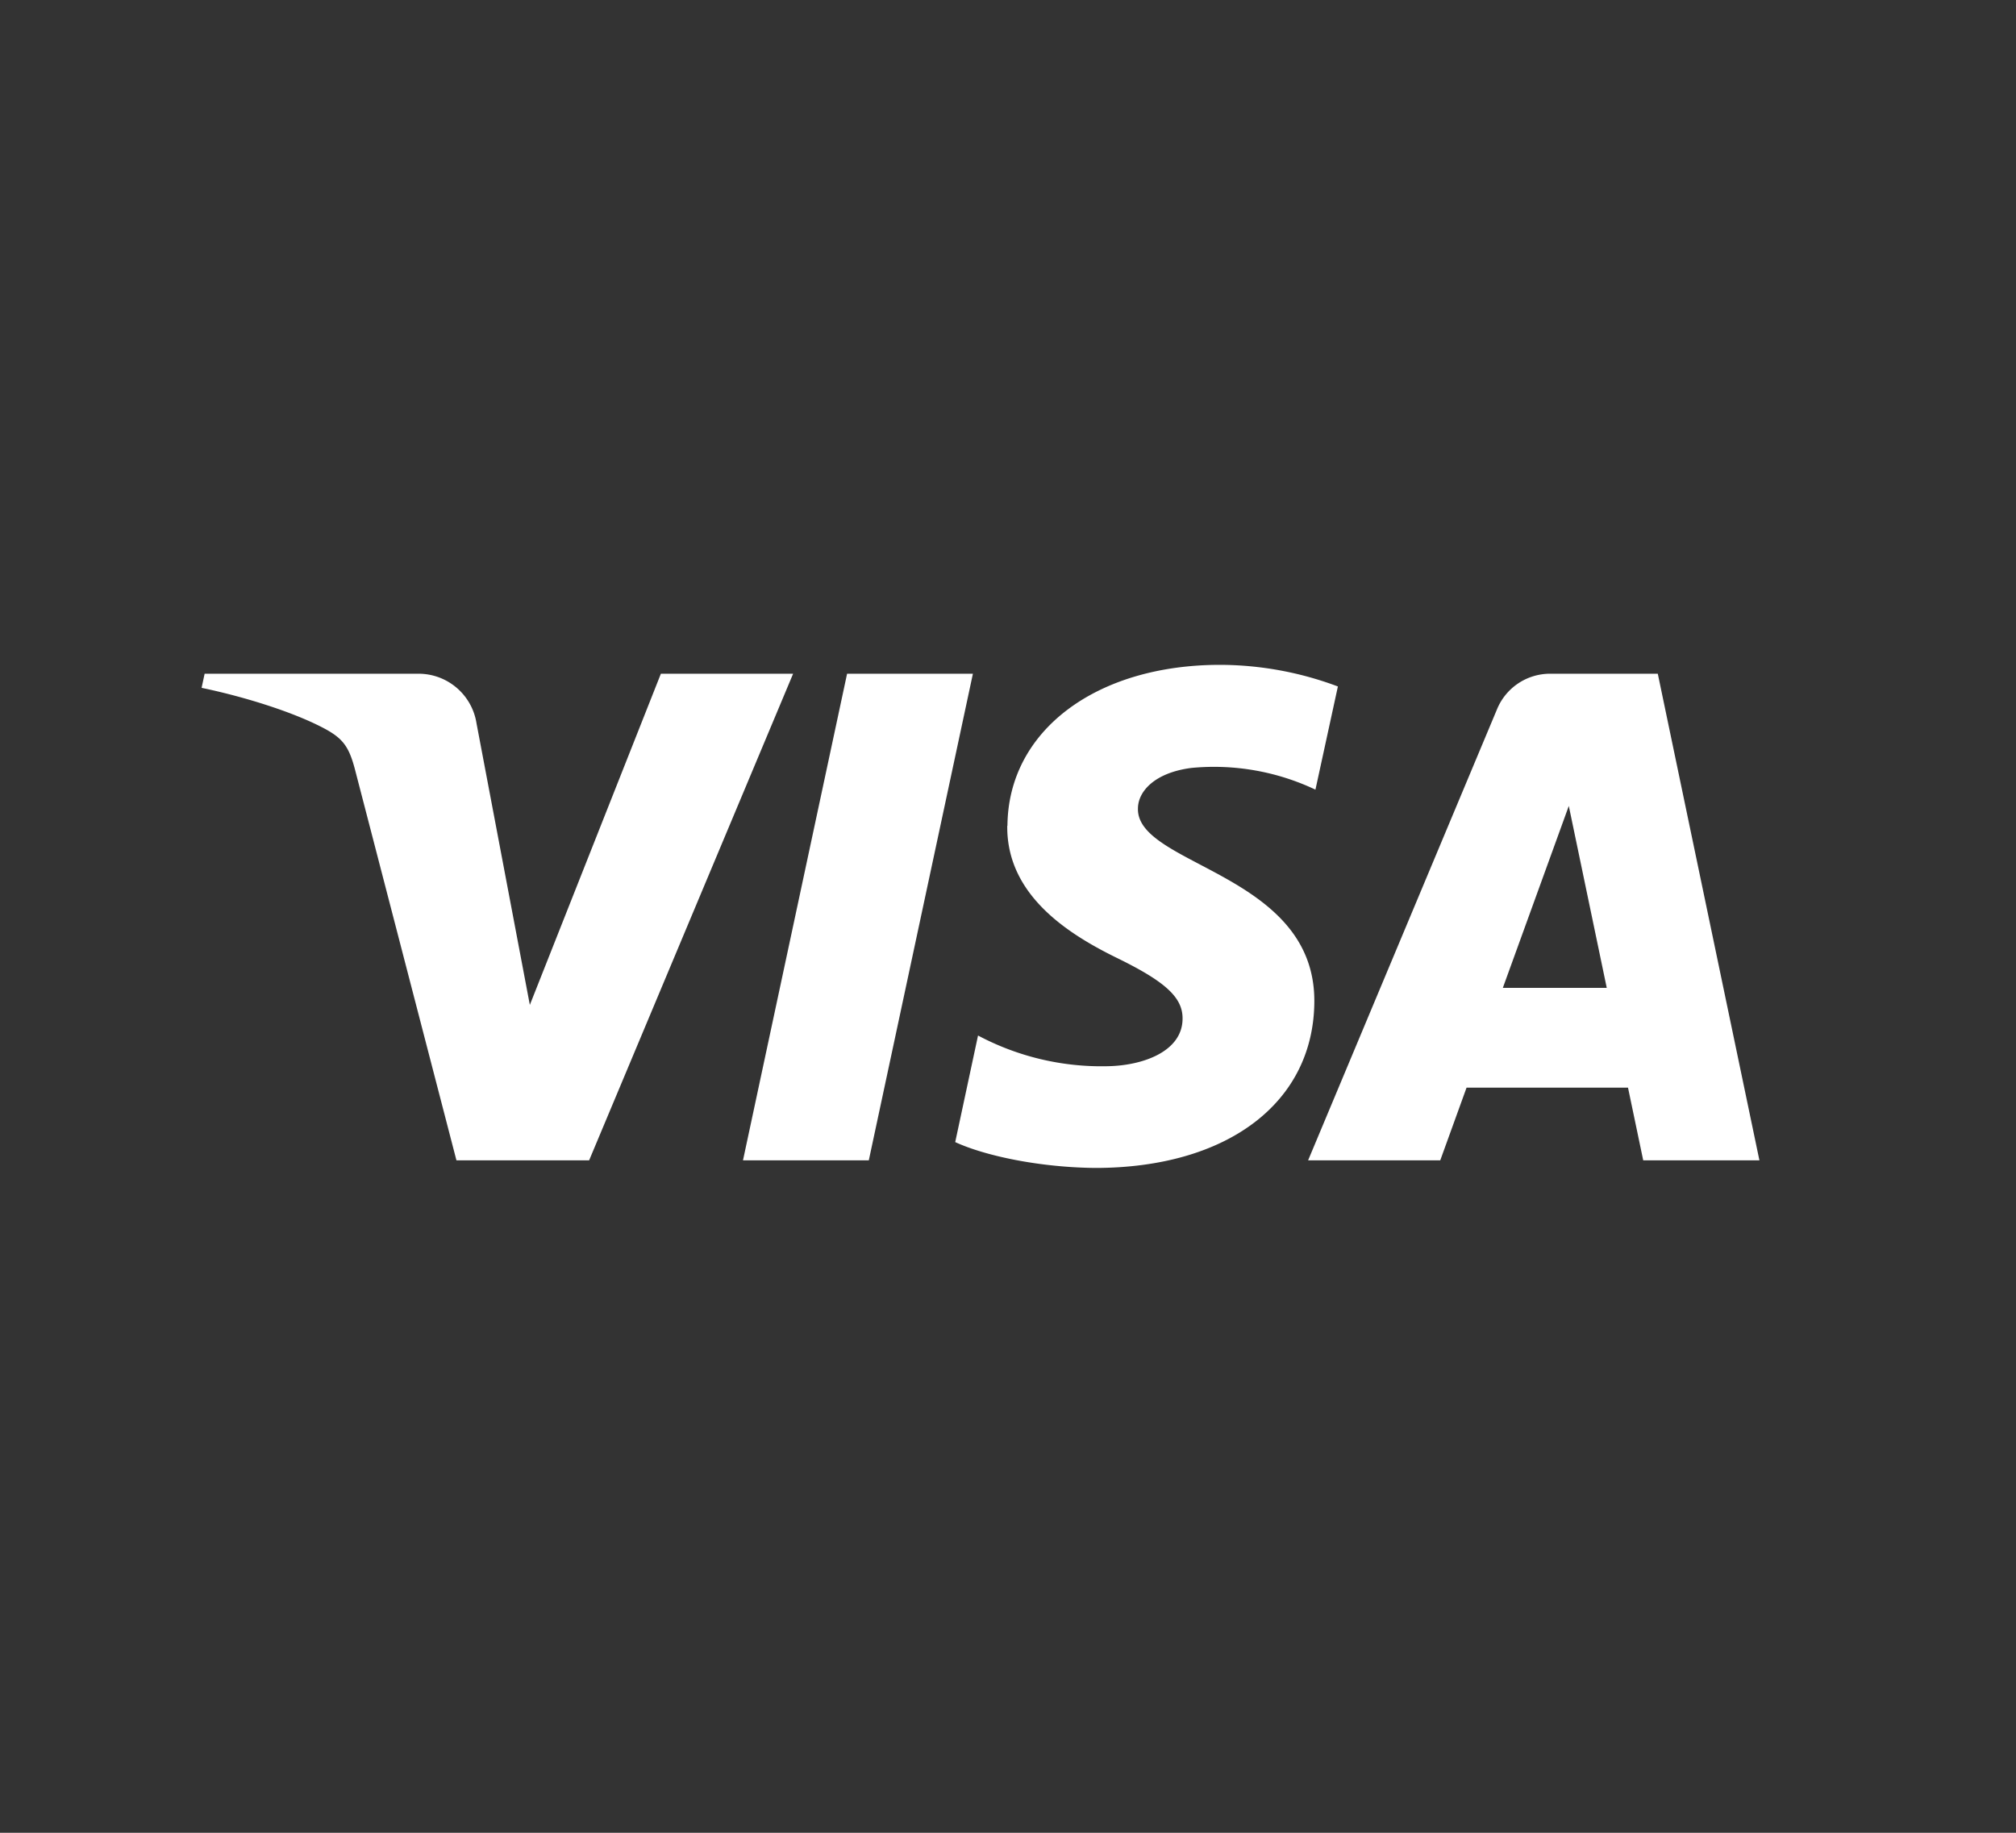 <svg xmlns="http://www.w3.org/2000/svg" viewBox="0 0 220 200">
  <rect x="0" y="0" width="220" height="200" fill="#333333" stroke="none"/>
  <title>visa</title>
  <g id="visa">
    <path d="M109.92,90.1c-.1,7.65,6.81,11.91,12,14.45s7.15,4.27,7.13,6.6c0,3.56-4.27,5.14-8.22,5.2a28.7,28.7,0,0,1-14.1-3.35l-2.49,11.63c3.2,1.48,9.13,2.76,15.27,2.82,14.43,0,23.86-7.12,23.92-18.16.06-14-19.38-14.79-19.25-21.05,0-1.9,1.86-3.93,5.83-4.44a25.86,25.86,0,0,1,13.54,2.37L146,74.91a36.82,36.82,0,0,0-12.85-2.36c-13.58,0-23.13,7.22-23.21,17.55m59.26-16.58a6.26,6.26,0,0,0-5.84,3.89l-20.61,49.21h14.42l2.87-7.93h17.62l1.66,7.93H192l-11.09-53.1H169.18m2,14.34,4.16,19.94H164l7.23-19.94M92.44,73.52l-11.36,53.1H94.81l11.36-53.1H92.44m-20.32,0-14.3,36.14L52,78.93a6.4,6.4,0,0,0-6.34-5.41H22.33L22,75.06c4.8,1,10.25,2.72,13.55,4.52,2,1.1,2.6,2.06,3.26,4.67l11,42.37H64.29l22.26-53.1H72.12" fill="#fff"/>
  </g>
</svg>
